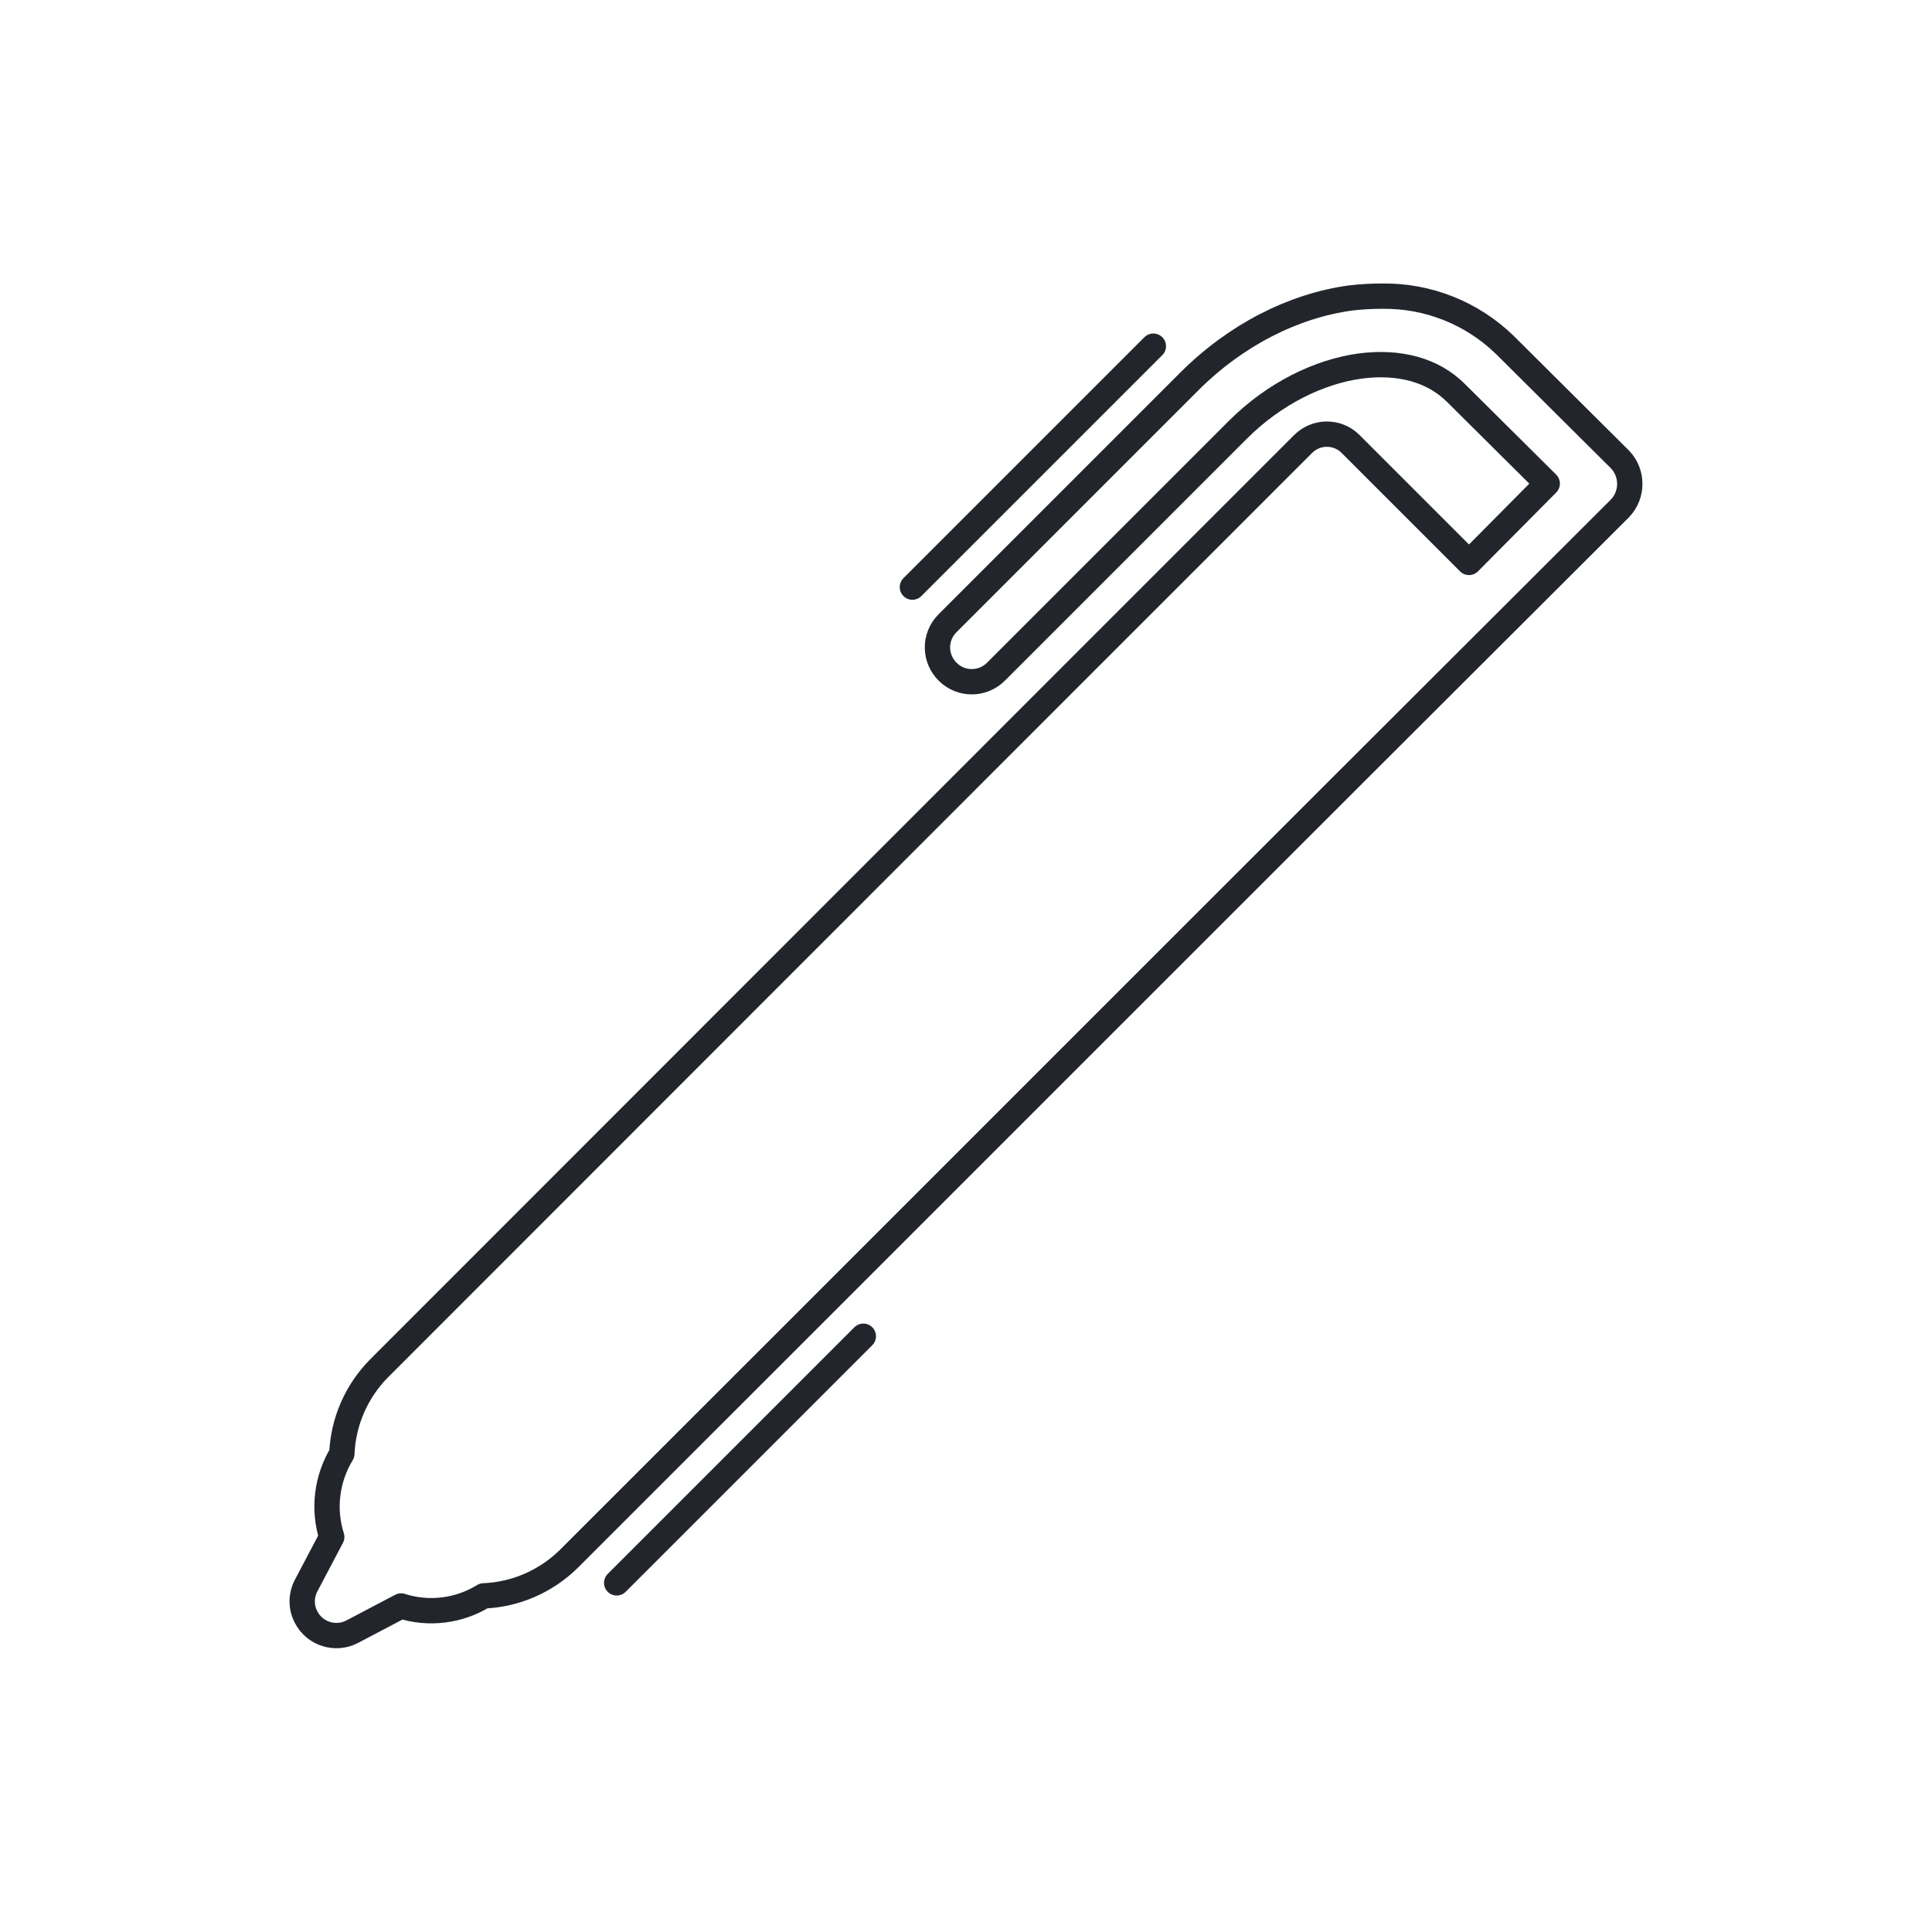 <?xml version="1.0" encoding="utf-8"?>
<!-- Generator: Adobe Illustrator 27.0.0, SVG Export Plug-In . SVG Version: 6.00 Build 0)  -->
<svg version="1.1" xmlns="http://www.w3.org/2000/svg" xmlns:xlink="http://www.w3.org/1999/xlink" x="0px" y="0px"
	 viewBox="0 0 610.2 610.2" style="enable-background:new 0 0 610.2 610.2;" xml:space="preserve">
<style type="text/css">
	.st0{display:none;}
	.st1{display:inline;fill:none;stroke:#22262C;stroke-width:8;stroke-linecap:round;stroke-linejoin:round;}
	.st2{display:inline;}
	.st3{fill:none;stroke:#22262C;stroke-width:8;stroke-linecap:round;stroke-linejoin:round;}
	.st4{fill:none;stroke:#22262C;stroke-width:8;stroke-linecap:round;stroke-linejoin:round;stroke-dasharray:0,0,14.28,20;}
	.st5{fill:none;stroke:#22262C;stroke-width:8;stroke-linecap:round;stroke-linejoin:round;stroke-dasharray:0,0,15.21,21.3;}
	
		.st6{display:inline;fill:none;stroke:#22262C;stroke-width:8;stroke-linecap:round;stroke-linejoin:round;stroke-dasharray:0,0,15,21;}
</style>
<g id="Layer_1" class="st0">
	<path class="st1" d="M169.9,517.2c-15.2-9.8-29.5-21.2-42.6-34.3c-11.9-11.9-22.4-24.7-31.5-38.4"/>
	<path class="st1" d="M482.9,127.3c47.5,47.5,73.6,110.6,73.6,177.8"/>
	<circle class="st1" cx="305.1" cy="305.1" r="234.5"/>
	<g class="st2">
		<polyline class="st3" points="442.6,370.5 442.6,378 435.1,378 		"/>
		<line class="st4" x1="415.1" y1="378" x2="185.1" y2="378"/>
		<polyline class="st3" points="175.1,378 167.6,378 167.6,370.5 		"/>
		<line class="st5" x1="167.6" y1="349.2" x2="167.6" y2="250.3"/>
		<polyline class="st3" points="167.6,239.7 167.6,232.2 175.1,232.2 		"/>
		<line class="st4" x1="195.1" y1="232.2" x2="425.1" y2="232.2"/>
		<polyline class="st3" points="435.1,232.2 442.6,232.2 442.6,239.7 		"/>
		<line class="st5" x1="442.6" y1="261" x2="442.6" y2="359.9"/>
	</g>
	<line class="st6" x1="167.6" y1="232.2" x2="442.6" y2="378"/>
	<line class="st6" x1="442.6" y1="232.2" x2="167.6" y2="378"/>
</g>
<g id="Layer_2">
	<g id="Group_102" transform="translate(-1161.626 -681.367)">
		<path id="Path_288" class="st3" d="M1598.1,774.9c14.5-0.2,28.4,5.3,38.8,15.4l36.4,36.2c4.1,4.3,4.1,11.1,0,15.4
			c-110.8,110.5-216.8,216.7-332,331.8c-7.2,7.1-16.8,11.3-26.9,11.7c-7.8,4.8-17.3,6-26.1,3.2l-15.4,8.1
			c-5.3,2.8-11.9,0.7-14.6-4.6c-1.7-3.2-1.6-7,0.1-10.1l8-15.2c-2.8-8.8-1.6-18.4,3.2-26.3c0.4-10.1,4.6-19.7,11.7-26.9l220.5-220.6
			l71.3-71.3c4.1-4.2,10.8-4.3,15-0.2c0.1,0.1,0.1,0.1,0.2,0.2l37.3,37.3l24.7-24.9l-28.8-28.6c-7.2-7.2-17.8-10.2-30.5-8.5
			c-12.7,1.8-26.8,8.5-38.5,20.2l-76.2,76.2c-4.2,4.3-11,4.4-15.3,0.2c-4.3-4.2-4.4-11-0.2-15.3c0.1-0.1,0.2-0.2,0.3-0.3l76.1-76.1
			c14.8-14.8,32.9-23.9,50.8-26.4C1591.3,775.1,1594.7,774.9,1598.1,774.9L1598.1,774.9z"/>
		<path id="Path_289" class="st3" d="M1449.8,866.8l76.1-76.1"/>
		<path id="Path_290" class="st3" d="M1434.3,1103.4c-25.6,25.6-51.6,51.6-77.9,77.9"/>
	</g>
</g>
</svg>
